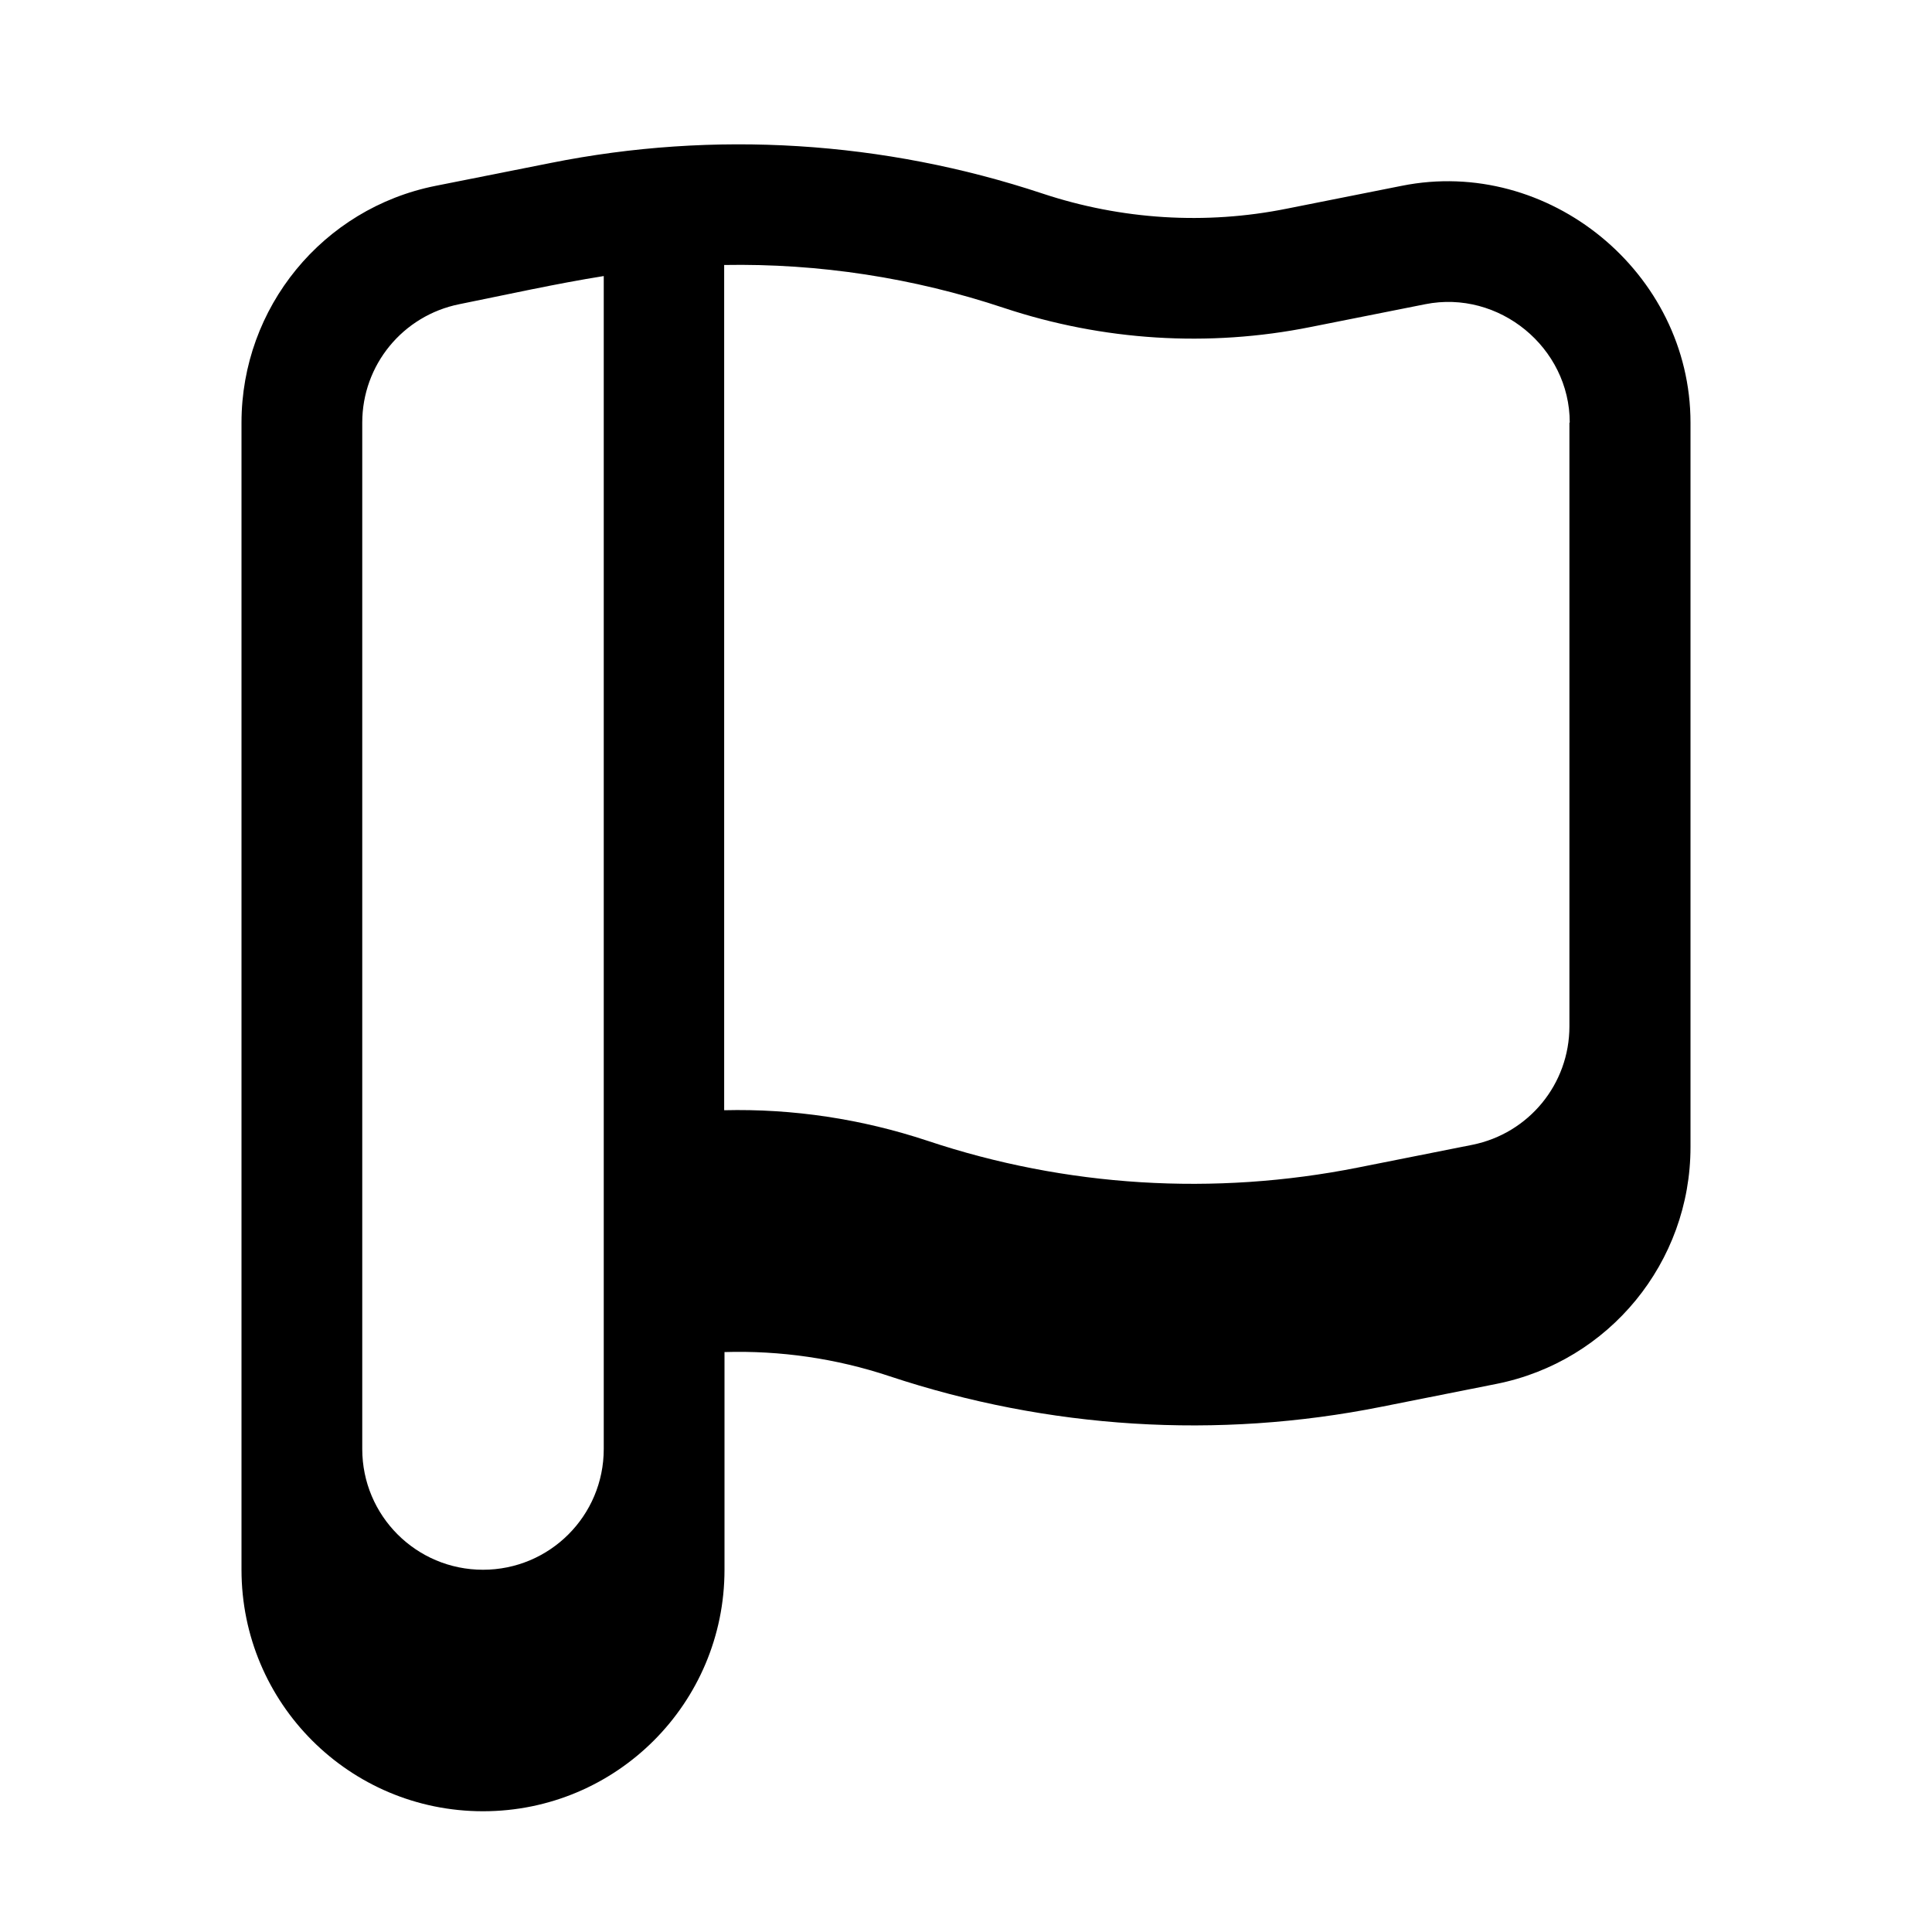 <svg xmlns="http://www.w3.org/2000/svg" viewBox="0 0 576 576"><!--! Font Awesome Pro 7.1.0 by @fontawesome - https://fontawesome.com License - https://fontawesome.com/license (Commercial License) Copyright 2025 Fonticons, Inc. --><path fill="currentColor" d="M164.1 48.6C213 38.8 263.5 42 310.8 57.7C334.3 65.5 359.4 67.1 383.7 62.2L417.9 55.4C461.7 46.6 504 81.3 504 126L504 342C504 376.3 479.8 405.9 446.1 412.6L411.9 419.4C363 429.2 312.5 426 265.2 410.3C249.3 405 232.6 402.6 216 403.1L216 468C216 507.8 183.8 540 144 540C104.2 540 72 507.8 72 468L72 126C72 91.7 96.2 62.1 129.9 55.4L164.1 48.6zM468 126C468 103.6 446.9 86.3 424.9 90.7L390.7 97.5C360.3 103.6 328.8 101.6 299.3 91.8C272.3 82.8 244.1 78.5 215.9 79L215.9 331C236.4 330.5 256.9 333.6 276.5 340.1C317.8 353.9 362 356.6 404.8 348.1L439 341.3C455.8 337.9 467.9 323.2 467.9 306L467.9 126zM180 82.3C165.6 84.6 151.3 87.8 136.9 90.7C120.1 94.1 108 108.8 108 126L108 432C108 451.9 124.1 468 144 468C163.9 468 180 451.9 180 432L180 82.3z"/></svg>